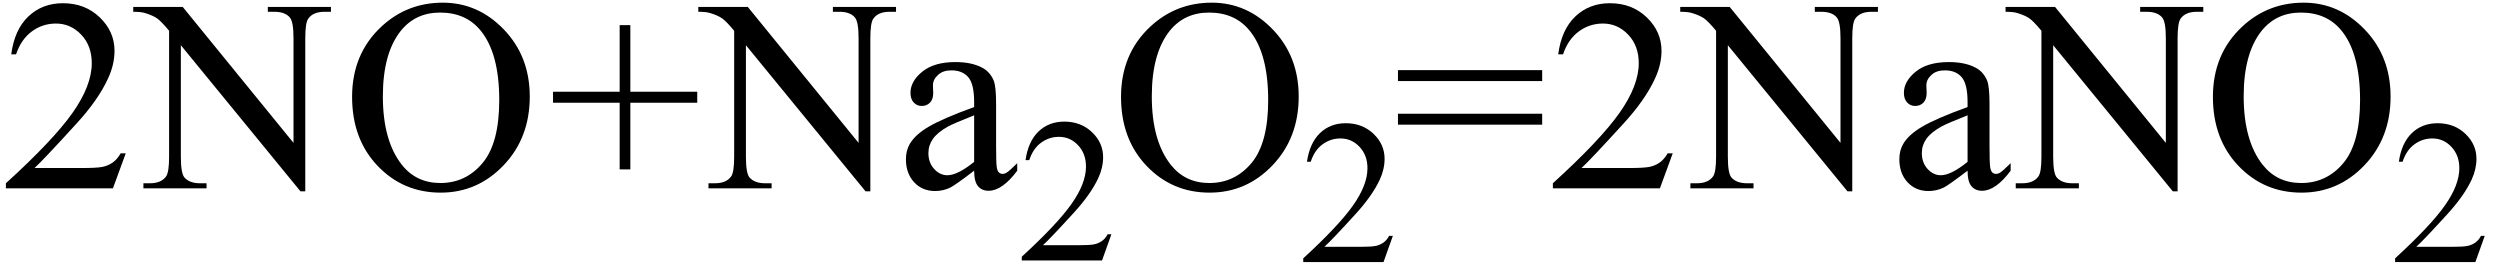 <svg xmlns="http://www.w3.org/2000/svg" xmlns:xlink="http://www.w3.org/1999/xlink" stroke-dasharray="none" shape-rendering="auto" font-family="'Dialog'" width="146" text-rendering="auto" fill-opacity="1" contentScriptType="text/ecmascript" color-interpolation="auto" color-rendering="auto" preserveAspectRatio="xMidYMid meet" font-size="12" fill="black" stroke="black" image-rendering="auto" stroke-miterlimit="10" zoomAndPan="magnify" version="1.0" stroke-linecap="square" stroke-linejoin="miter" contentStyleType="text/css" font-style="normal" height="16" stroke-width="1" stroke-dashoffset="0" font-weight="normal" stroke-opacity="1"><defs id="genericDefs"/><g><g text-rendering="optimizeLegibility" transform="translate(0,11)" color-rendering="optimizeQuality" color-interpolation="linearRGB" image-rendering="optimizeQuality"><path d="M7.344 -2.047 L6.594 0 L0.344 0 L0.344 -0.297 Q3.109 -2.812 4.234 -4.406 Q5.359 -6 5.359 -7.312 Q5.359 -8.328 4.742 -8.977 Q4.125 -9.625 3.266 -9.625 Q2.484 -9.625 1.859 -9.164 Q1.234 -8.703 0.938 -7.828 L0.656 -7.828 Q0.844 -9.266 1.656 -10.039 Q2.469 -10.812 3.672 -10.812 Q4.969 -10.812 5.828 -9.984 Q6.688 -9.156 6.688 -8.031 Q6.688 -7.234 6.312 -6.422 Q5.734 -5.156 4.438 -3.75 Q2.5 -1.625 2.016 -1.188 L4.781 -1.188 Q5.625 -1.188 5.961 -1.25 Q6.297 -1.312 6.57 -1.5 Q6.844 -1.688 7.047 -2.047 L7.344 -2.047 ZM7.781 -10.594 L10.672 -10.594 L17.141 -2.656 L17.141 -8.766 Q17.141 -9.734 16.922 -9.984 Q16.641 -10.312 16.016 -10.312 L15.641 -10.312 L15.641 -10.594 L19.328 -10.594 L19.328 -10.312 L18.953 -10.312 Q18.281 -10.312 18 -9.906 Q17.828 -9.656 17.828 -8.766 L17.828 0.172 L17.547 0.172 L10.562 -8.359 L10.562 -1.844 Q10.562 -0.859 10.781 -0.625 Q11.078 -0.297 11.688 -0.297 L12.062 -0.297 L12.062 0 L8.375 0 L8.375 -0.297 L8.75 -0.297 Q9.422 -0.297 9.703 -0.703 Q9.875 -0.953 9.875 -1.844 L9.875 -9.203 Q9.422 -9.75 9.18 -9.922 Q8.938 -10.094 8.484 -10.234 Q8.25 -10.312 7.781 -10.312 L7.781 -10.594 ZM25.859 -10.844 Q27.922 -10.844 29.43 -9.273 Q30.938 -7.703 30.938 -5.359 Q30.938 -2.953 29.414 -1.352 Q27.891 0.25 25.734 0.25 Q23.547 0.25 22.055 -1.312 Q20.562 -2.875 20.562 -5.344 Q20.562 -7.859 22.281 -9.453 Q23.781 -10.844 25.859 -10.844 ZM25.703 -10.266 Q24.281 -10.266 23.422 -9.219 Q22.359 -7.906 22.359 -5.375 Q22.359 -2.781 23.469 -1.375 Q24.312 -0.312 25.719 -0.312 Q27.203 -0.312 28.18 -1.477 Q29.156 -2.641 29.156 -5.156 Q29.156 -7.875 28.078 -9.203 Q27.219 -10.266 25.703 -10.266 ZM36.188 -1.109 L36.188 -5 L32.297 -5 L32.297 -5.641 L36.188 -5.641 L36.188 -9.531 L36.812 -9.531 L36.812 -5.641 L40.719 -5.641 L40.719 -5 L36.812 -5 L36.812 -1.109 L36.188 -1.109 ZM40.781 -10.594 L43.672 -10.594 L50.141 -2.656 L50.141 -8.766 Q50.141 -9.734 49.922 -9.984 Q49.641 -10.312 49.016 -10.312 L48.641 -10.312 L48.641 -10.594 L52.328 -10.594 L52.328 -10.312 L51.953 -10.312 Q51.281 -10.312 51 -9.906 Q50.828 -9.656 50.828 -8.766 L50.828 0.172 L50.547 0.172 L43.562 -8.359 L43.562 -1.844 Q43.562 -0.859 43.781 -0.625 Q44.078 -0.297 44.688 -0.297 L45.062 -0.297 L45.062 0 L41.375 0 L41.375 -0.297 L41.75 -0.297 Q42.422 -0.297 42.703 -0.703 Q42.875 -0.953 42.875 -1.844 L42.875 -9.203 Q42.422 -9.75 42.18 -9.922 Q41.938 -10.094 41.484 -10.234 Q41.25 -10.312 40.781 -10.312 L40.781 -10.594 Z" stroke="none"/></g><g text-rendering="optimizeLegibility" transform="translate(52.328,11)" color-rendering="optimizeQuality" color-interpolation="linearRGB" image-rendering="optimizeQuality"><path d="M4.562 -1.031 Q3.453 -0.188 3.172 -0.047 Q2.75 0.156 2.281 0.156 Q1.531 0.156 1.055 -0.359 Q0.578 -0.875 0.578 -1.703 Q0.578 -2.219 0.812 -2.609 Q1.125 -3.141 1.922 -3.609 Q2.719 -4.078 4.562 -4.75 L4.562 -5.031 Q4.562 -6.094 4.219 -6.492 Q3.875 -6.891 3.234 -6.891 Q2.734 -6.891 2.453 -6.625 Q2.156 -6.359 2.156 -6.016 L2.172 -5.562 Q2.172 -5.203 1.984 -5.008 Q1.797 -4.812 1.5 -4.812 Q1.219 -4.812 1.031 -5.016 Q0.844 -5.219 0.844 -5.578 Q0.844 -6.25 1.531 -6.812 Q2.219 -7.375 3.469 -7.375 Q4.422 -7.375 5.031 -7.047 Q5.484 -6.812 5.703 -6.297 Q5.844 -5.953 5.844 -4.922 L5.844 -2.484 Q5.844 -1.469 5.883 -1.234 Q5.922 -1 6.016 -0.922 Q6.109 -0.844 6.219 -0.844 Q6.344 -0.844 6.438 -0.906 Q6.609 -1 7.078 -1.469 L7.078 -1.031 Q6.203 0.141 5.406 0.141 Q5.016 0.141 4.789 -0.125 Q4.562 -0.391 4.562 -1.031 ZM4.562 -1.547 L4.562 -4.266 Q3.375 -3.797 3.031 -3.609 Q2.422 -3.266 2.156 -2.891 Q1.891 -2.516 1.891 -2.062 Q1.891 -1.5 2.227 -1.133 Q2.562 -0.766 3 -0.766 Q3.594 -0.766 4.562 -1.547 Z" stroke="none"/></g><g text-rendering="optimizeLegibility" transform="translate(59.406,15.211)" color-rendering="optimizeQuality" color-interpolation="linearRGB" image-rendering="optimizeQuality"><path d="M5.5 -1.531 L4.953 0 L0.266 0 L0.266 -0.219 Q2.328 -2.109 3.172 -3.305 Q4.016 -4.5 4.016 -5.484 Q4.016 -6.234 3.555 -6.727 Q3.094 -7.219 2.438 -7.219 Q1.859 -7.219 1.391 -6.875 Q0.922 -6.531 0.703 -5.859 L0.484 -5.859 Q0.641 -6.953 1.242 -7.531 Q1.844 -8.109 2.75 -8.109 Q3.719 -8.109 4.367 -7.492 Q5.016 -6.875 5.016 -6.031 Q5.016 -5.422 4.734 -4.812 Q4.297 -3.875 3.328 -2.812 Q1.875 -1.219 1.5 -0.891 L3.578 -0.891 Q4.219 -0.891 4.469 -0.938 Q4.719 -0.984 4.93 -1.125 Q5.141 -1.266 5.281 -1.531 L5.5 -1.531 Z" stroke="none"/></g><g text-rendering="optimizeLegibility" transform="translate(64.906,11)" color-rendering="optimizeQuality" color-interpolation="linearRGB" image-rendering="optimizeQuality"><path d="M5.859 -10.844 Q7.922 -10.844 9.43 -9.273 Q10.938 -7.703 10.938 -5.359 Q10.938 -2.953 9.414 -1.352 Q7.891 0.25 5.734 0.25 Q3.547 0.25 2.055 -1.312 Q0.562 -2.875 0.562 -5.344 Q0.562 -7.859 2.281 -9.453 Q3.781 -10.844 5.859 -10.844 ZM5.703 -10.266 Q4.281 -10.266 3.422 -9.219 Q2.359 -7.906 2.359 -5.375 Q2.359 -2.781 3.469 -1.375 Q4.312 -0.312 5.719 -0.312 Q7.203 -0.312 8.18 -1.477 Q9.156 -2.641 9.156 -5.156 Q9.156 -7.875 8.078 -9.203 Q7.219 -10.266 5.703 -10.266 Z" stroke="none"/></g><g text-rendering="optimizeLegibility" transform="translate(75.844,15.305)" color-rendering="optimizeQuality" color-interpolation="linearRGB" image-rendering="optimizeQuality"><path d="M5.5 -1.531 L4.953 0 L0.266 0 L0.266 -0.219 Q2.328 -2.109 3.172 -3.305 Q4.016 -4.5 4.016 -5.484 Q4.016 -6.234 3.555 -6.727 Q3.094 -7.219 2.438 -7.219 Q1.859 -7.219 1.391 -6.875 Q0.922 -6.531 0.703 -5.859 L0.484 -5.859 Q0.641 -6.953 1.242 -7.531 Q1.844 -8.109 2.75 -8.109 Q3.719 -8.109 4.367 -7.492 Q5.016 -6.875 5.016 -6.031 Q5.016 -5.422 4.734 -4.812 Q4.297 -3.875 3.328 -2.812 Q1.875 -1.219 1.5 -0.891 L3.578 -0.891 Q4.219 -0.891 4.469 -0.938 Q4.719 -0.984 4.93 -1.125 Q5.141 -1.266 5.281 -1.531 L5.5 -1.531 Z" stroke="none"/></g><g text-rendering="optimizeLegibility" transform="translate(81.344,11)" color-rendering="optimizeQuality" color-interpolation="linearRGB" image-rendering="optimizeQuality"><path d="M0.297 -6.906 L8.719 -6.906 L8.719 -6.266 L0.297 -6.266 L0.297 -6.906 ZM0.297 -4.359 L8.719 -4.359 L8.719 -3.719 L0.297 -3.719 L0.297 -4.359 ZM16.344 -2.047 L15.594 0 L9.344 0 L9.344 -0.297 Q12.109 -2.812 13.234 -4.406 Q14.359 -6 14.359 -7.312 Q14.359 -8.328 13.742 -8.977 Q13.125 -9.625 12.266 -9.625 Q11.484 -9.625 10.859 -9.164 Q10.234 -8.703 9.938 -7.828 L9.656 -7.828 Q9.844 -9.266 10.656 -10.039 Q11.469 -10.812 12.672 -10.812 Q13.969 -10.812 14.828 -9.984 Q15.688 -9.156 15.688 -8.031 Q15.688 -7.234 15.312 -6.422 Q14.734 -5.156 13.438 -3.75 Q11.5 -1.625 11.016 -1.188 L13.781 -1.188 Q14.625 -1.188 14.961 -1.25 Q15.297 -1.312 15.57 -1.5 Q15.844 -1.688 16.047 -2.047 L16.344 -2.047 ZM16.781 -10.594 L19.672 -10.594 L26.141 -2.656 L26.141 -8.766 Q26.141 -9.734 25.922 -9.984 Q25.641 -10.312 25.016 -10.312 L24.641 -10.312 L24.641 -10.594 L28.328 -10.594 L28.328 -10.312 L27.953 -10.312 Q27.281 -10.312 27 -9.906 Q26.828 -9.656 26.828 -8.766 L26.828 0.172 L26.547 0.172 L19.562 -8.359 L19.562 -1.844 Q19.562 -0.859 19.781 -0.625 Q20.078 -0.297 20.688 -0.297 L21.062 -0.297 L21.062 0 L17.375 0 L17.375 -0.297 L17.75 -0.297 Q18.422 -0.297 18.703 -0.703 Q18.875 -0.953 18.875 -1.844 L18.875 -9.203 Q18.422 -9.75 18.18 -9.922 Q17.938 -10.094 17.484 -10.234 Q17.25 -10.312 16.781 -10.312 L16.781 -10.594 ZM33.562 -1.031 Q32.453 -0.188 32.172 -0.047 Q31.75 0.156 31.281 0.156 Q30.531 0.156 30.055 -0.359 Q29.578 -0.875 29.578 -1.703 Q29.578 -2.219 29.812 -2.609 Q30.125 -3.141 30.922 -3.609 Q31.719 -4.078 33.562 -4.75 L33.562 -5.031 Q33.562 -6.094 33.219 -6.492 Q32.875 -6.891 32.234 -6.891 Q31.734 -6.891 31.453 -6.625 Q31.156 -6.359 31.156 -6.016 L31.172 -5.562 Q31.172 -5.203 30.984 -5.008 Q30.797 -4.812 30.5 -4.812 Q30.219 -4.812 30.031 -5.016 Q29.844 -5.219 29.844 -5.578 Q29.844 -6.25 30.531 -6.812 Q31.219 -7.375 32.469 -7.375 Q33.422 -7.375 34.031 -7.047 Q34.484 -6.812 34.703 -6.297 Q34.844 -5.953 34.844 -4.922 L34.844 -2.484 Q34.844 -1.469 34.883 -1.234 Q34.922 -1 35.016 -0.922 Q35.109 -0.844 35.219 -0.844 Q35.344 -0.844 35.438 -0.906 Q35.609 -1 36.078 -1.469 L36.078 -1.031 Q35.203 0.141 34.406 0.141 Q34.016 0.141 33.789 -0.125 Q33.562 -0.391 33.562 -1.031 ZM33.562 -1.547 L33.562 -4.266 Q32.375 -3.797 32.031 -3.609 Q31.422 -3.266 31.156 -2.891 Q30.891 -2.516 30.891 -2.062 Q30.891 -1.5 31.227 -1.133 Q31.562 -0.766 32 -0.766 Q32.594 -0.766 33.562 -1.547 ZM35.781 -10.594 L38.672 -10.594 L45.141 -2.656 L45.141 -8.766 Q45.141 -9.734 44.922 -9.984 Q44.641 -10.312 44.016 -10.312 L43.641 -10.312 L43.641 -10.594 L47.328 -10.594 L47.328 -10.312 L46.953 -10.312 Q46.281 -10.312 46 -9.906 Q45.828 -9.656 45.828 -8.766 L45.828 0.172 L45.547 0.172 L38.562 -8.359 L38.562 -1.844 Q38.562 -0.859 38.781 -0.625 Q39.078 -0.297 39.688 -0.297 L40.062 -0.297 L40.062 0 L36.375 0 L36.375 -0.297 L36.75 -0.297 Q37.422 -0.297 37.703 -0.703 Q37.875 -0.953 37.875 -1.844 L37.875 -9.203 Q37.422 -9.75 37.18 -9.922 Q36.938 -10.094 36.484 -10.234 Q36.25 -10.312 35.781 -10.312 L35.781 -10.594 Z" stroke="none"/></g><g text-rendering="optimizeLegibility" transform="translate(128.672,11)" color-rendering="optimizeQuality" color-interpolation="linearRGB" image-rendering="optimizeQuality"><path d="M5.859 -10.844 Q7.922 -10.844 9.43 -9.273 Q10.938 -7.703 10.938 -5.359 Q10.938 -2.953 9.414 -1.352 Q7.891 0.25 5.734 0.25 Q3.547 0.25 2.055 -1.312 Q0.562 -2.875 0.562 -5.344 Q0.562 -7.859 2.281 -9.453 Q3.781 -10.844 5.859 -10.844 ZM5.703 -10.266 Q4.281 -10.266 3.422 -9.219 Q2.359 -7.906 2.359 -5.375 Q2.359 -2.781 3.469 -1.375 Q4.312 -0.312 5.719 -0.312 Q7.203 -0.312 8.18 -1.477 Q9.156 -2.641 9.156 -5.156 Q9.156 -7.875 8.078 -9.203 Q7.219 -10.266 5.703 -10.266 Z" stroke="none"/></g><g text-rendering="optimizeLegibility" transform="translate(139.609,15.305)" color-rendering="optimizeQuality" color-interpolation="linearRGB" image-rendering="optimizeQuality"><path d="M5.5 -1.531 L4.953 0 L0.266 0 L0.266 -0.219 Q2.328 -2.109 3.172 -3.305 Q4.016 -4.5 4.016 -5.484 Q4.016 -6.234 3.555 -6.727 Q3.094 -7.219 2.438 -7.219 Q1.859 -7.219 1.391 -6.875 Q0.922 -6.531 0.703 -5.859 L0.484 -5.859 Q0.641 -6.953 1.242 -7.531 Q1.844 -8.109 2.75 -8.109 Q3.719 -8.109 4.367 -7.492 Q5.016 -6.875 5.016 -6.031 Q5.016 -5.422 4.734 -4.812 Q4.297 -3.875 3.328 -2.812 Q1.875 -1.219 1.5 -0.891 L3.578 -0.891 Q4.219 -0.891 4.469 -0.938 Q4.719 -0.984 4.93 -1.125 Q5.141 -1.266 5.281 -1.531 L5.5 -1.531 Z" stroke="none"/></g></g></svg>